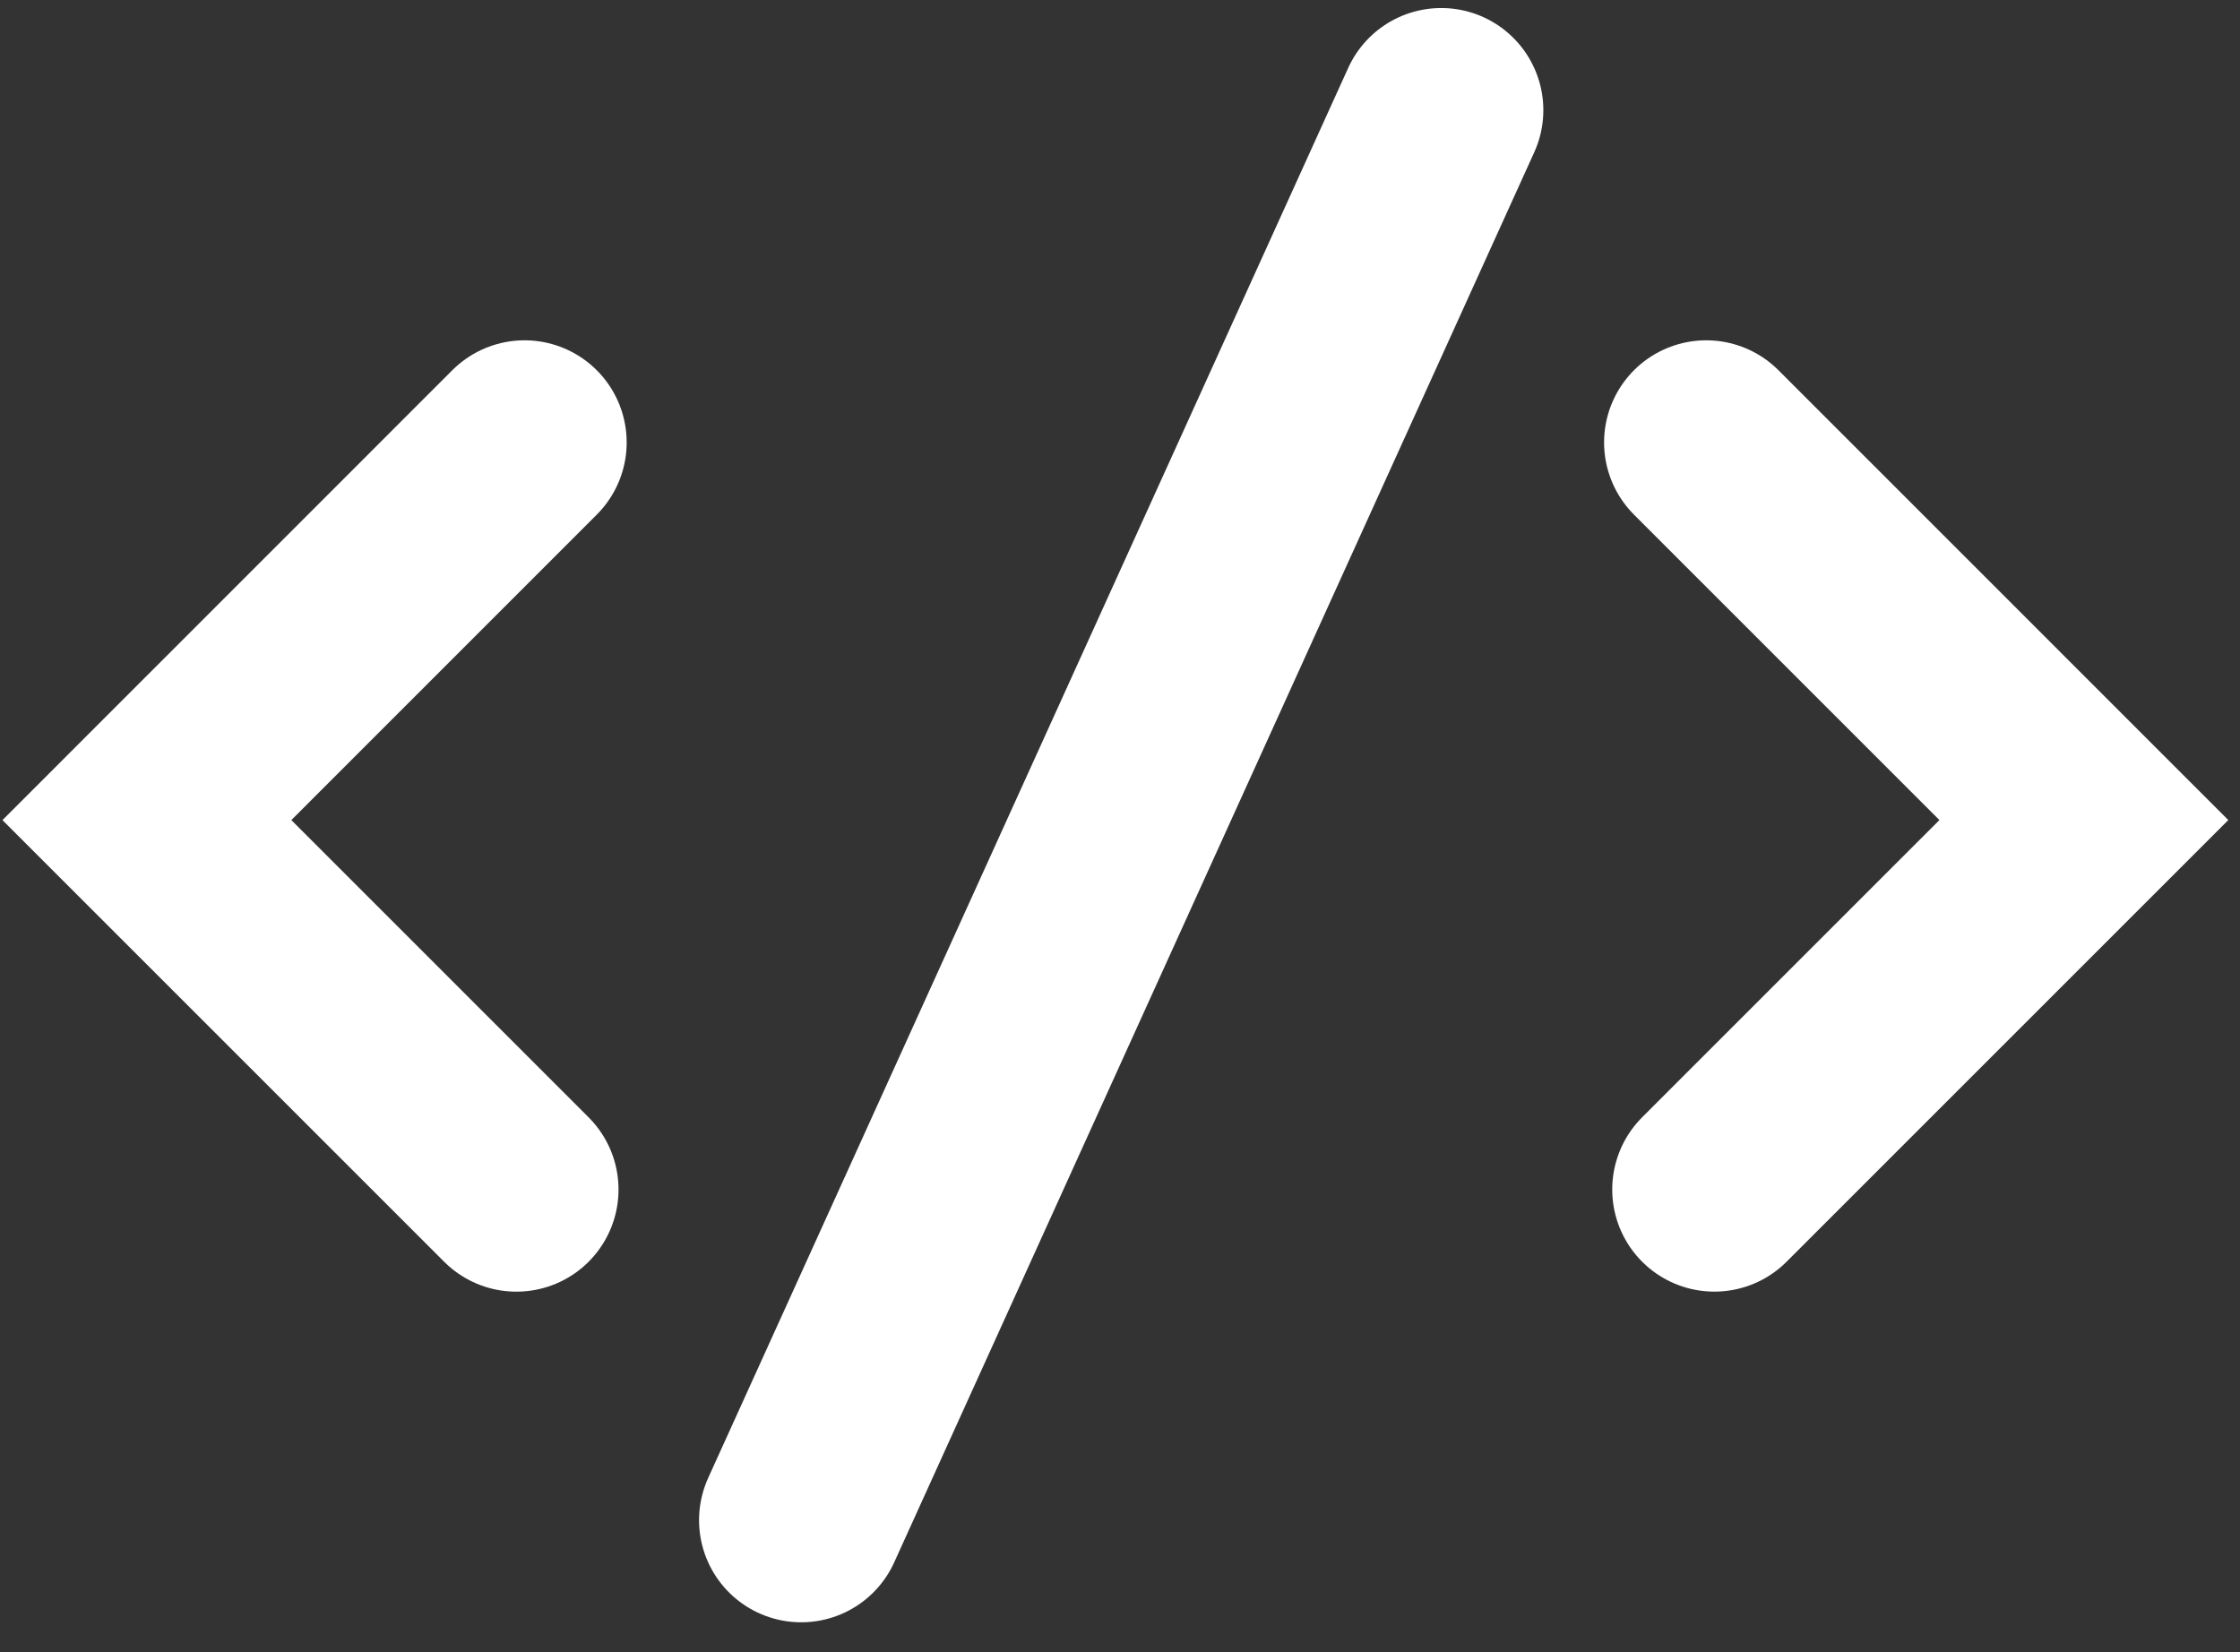 <svg width="61" height="45" fill="none" xmlns="http://www.w3.org/2000/svg"><rect width="100%" height="100%" fill="#333333" stroke="none"/><path d="M21.818 41.403 39.247 3m7.217 9.05 10.284 10.285-10.062 10.062M14.284 12.05 4 22.336l10.062 10.062" stroke="#fff" stroke-width="5.563" stroke-miterlimit="10" stroke-linecap="round"/></svg>